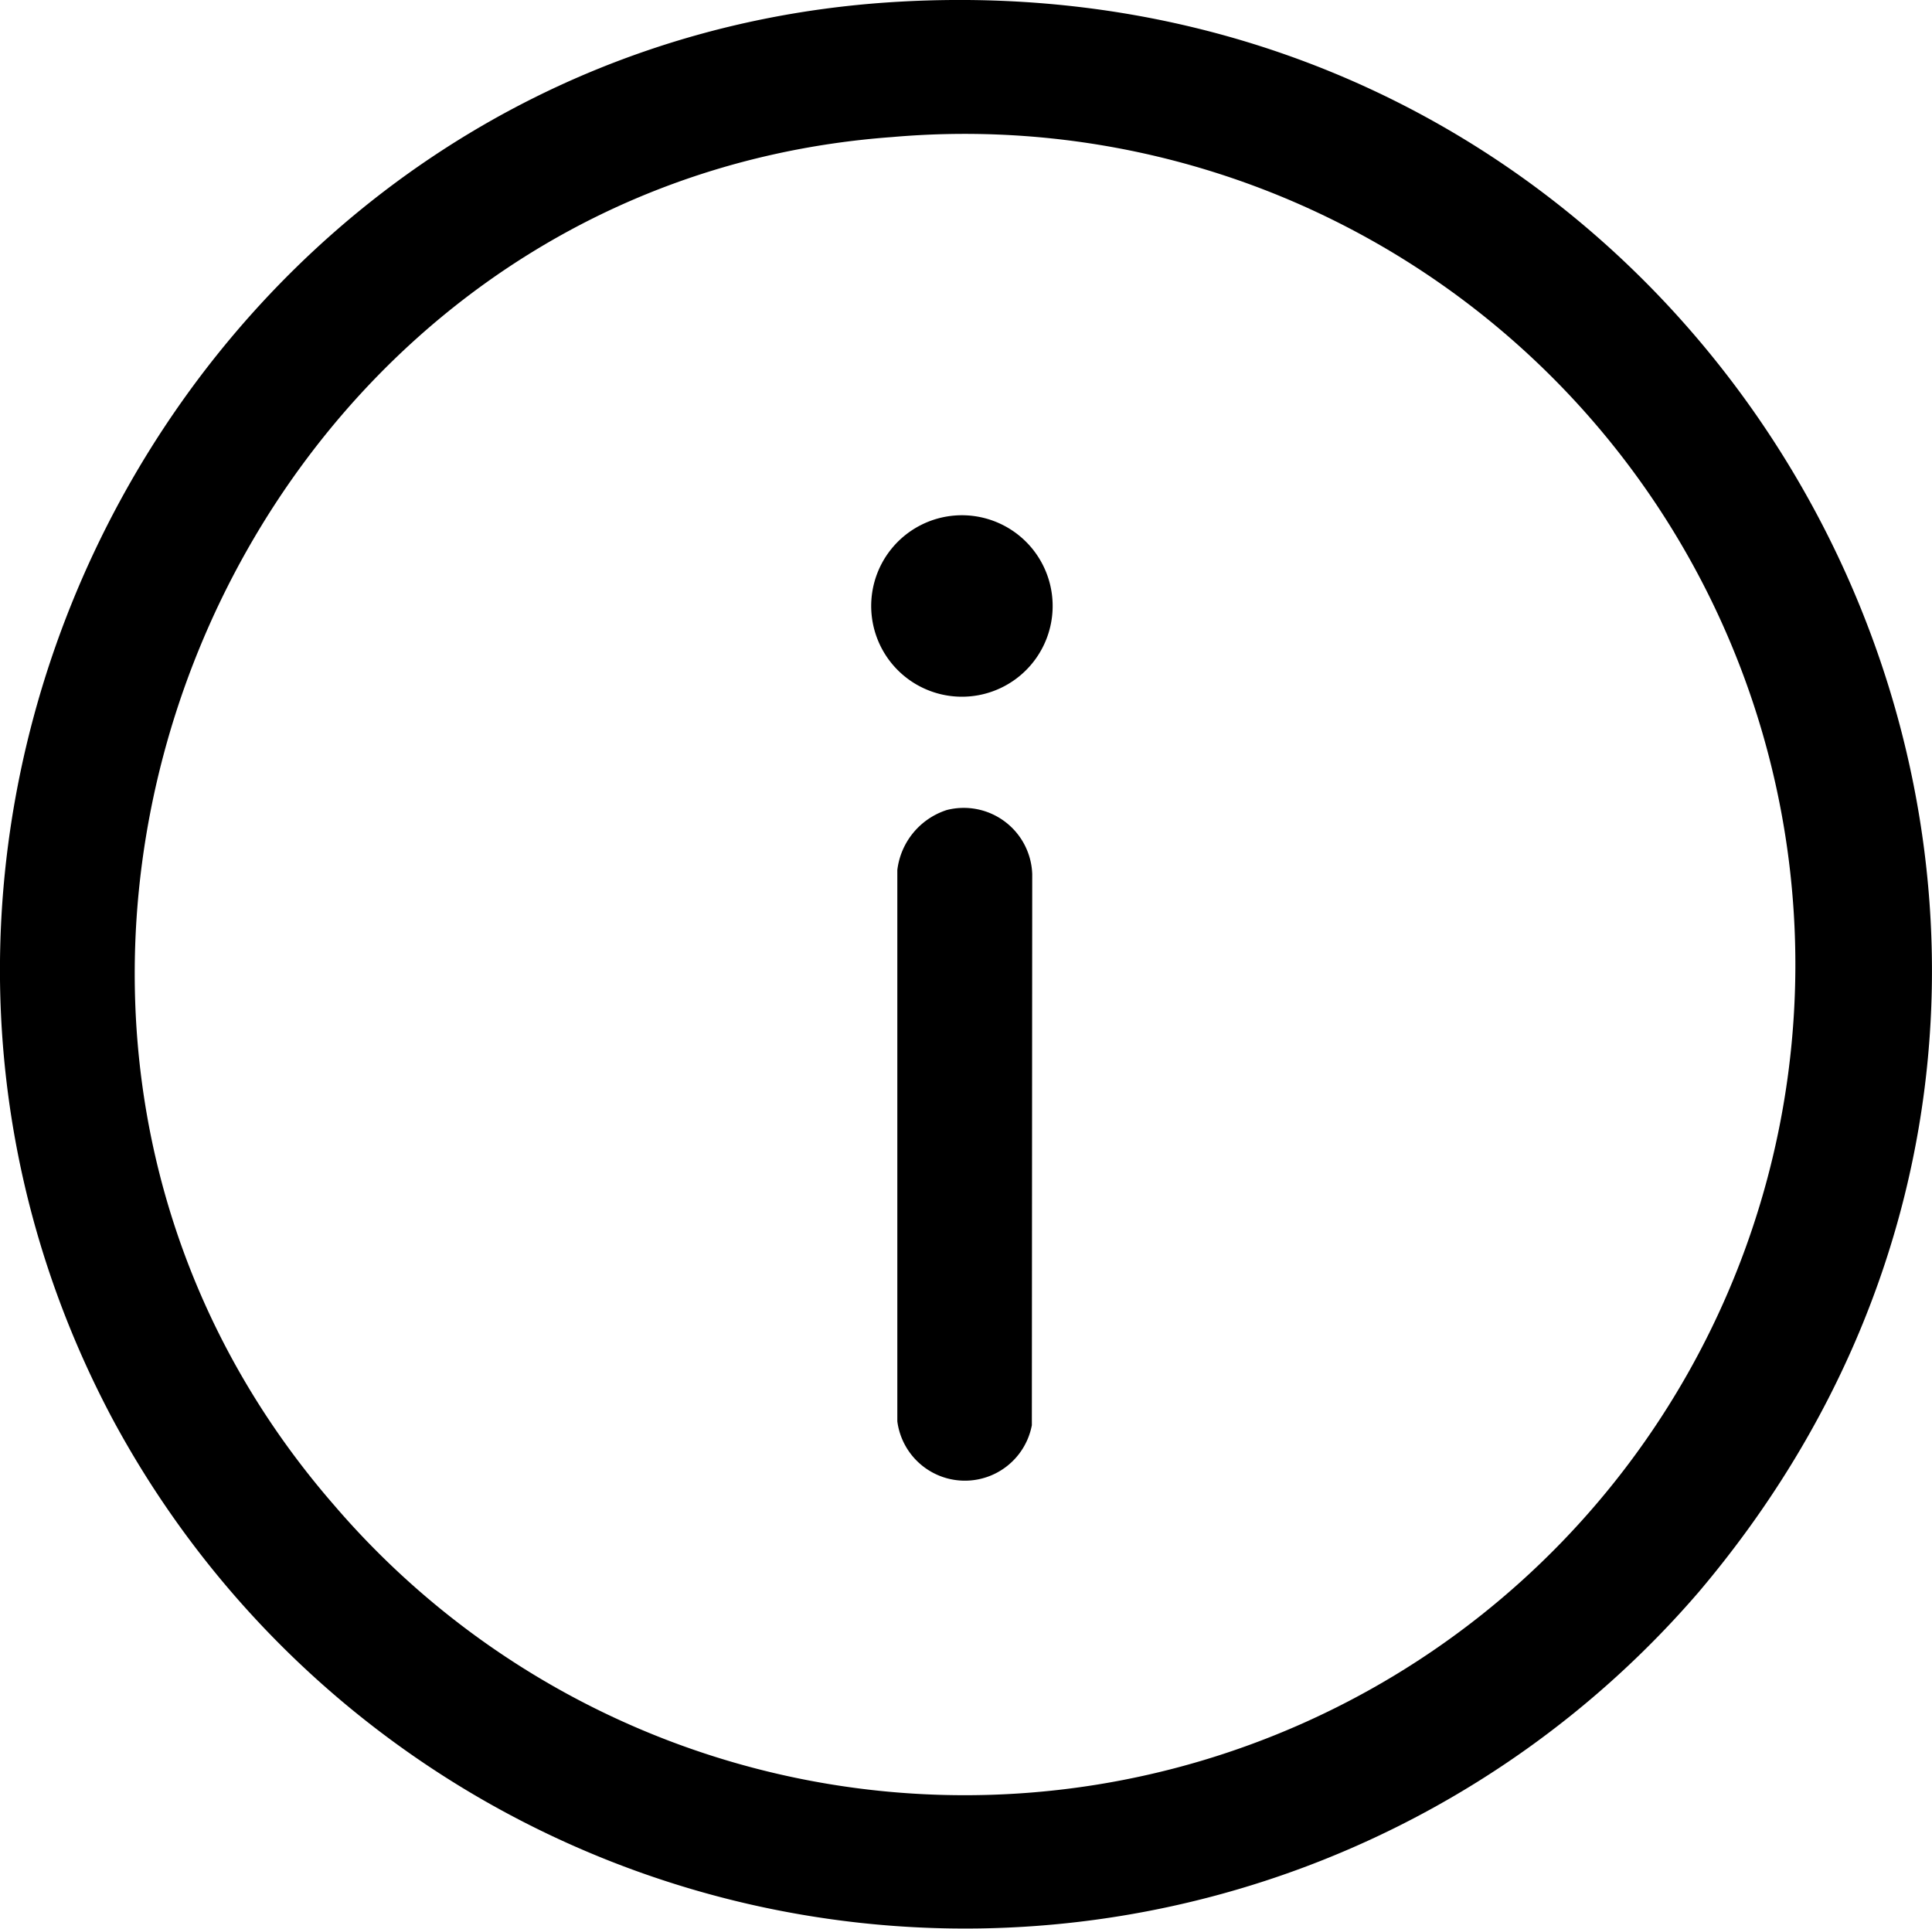 <svg xmlns="http://www.w3.org/2000/svg" width="30.791" height="30.74" viewBox="0 0 30.791 30.74">
  <g id="EEOmNY" transform="translate(-5422.161 -540.621)">
    <g id="Grupo_47" data-name="Grupo 47">
      <path id="Trazado_24" data-name="Trazado 24" d="M5436.316,540.659c13.686-.918,21.795,14.843,12.923,25.328a15.427,15.427,0,0,1-25.282-2.748C5418.788,553.53,5425.345,541.4,5436.316,540.659Zm.067,2.146c-10.611.773-15.9,13.753-8.9,21.8a13.238,13.238,0,1,0,8.9-21.8Z"/>
      <path id="Trazado_25" data-name="Trazado 25" d="M5437.25,553.53a1.092,1.092,0,0,1,1.362,1.021l-.006,8.783a1.086,1.086,0,0,1-2.144-.062l0-8.786A1.149,1.149,0,0,1,5437.25,553.53Z"/>
      <path id="Trazado_26" data-name="Trazado 26" d="M5437.388,548.836a1.446,1.446,0,0,1,.378,2.862A1.446,1.446,0,1,1,5437.388,548.836Z"/>
    </g>
  </g>
</svg>
